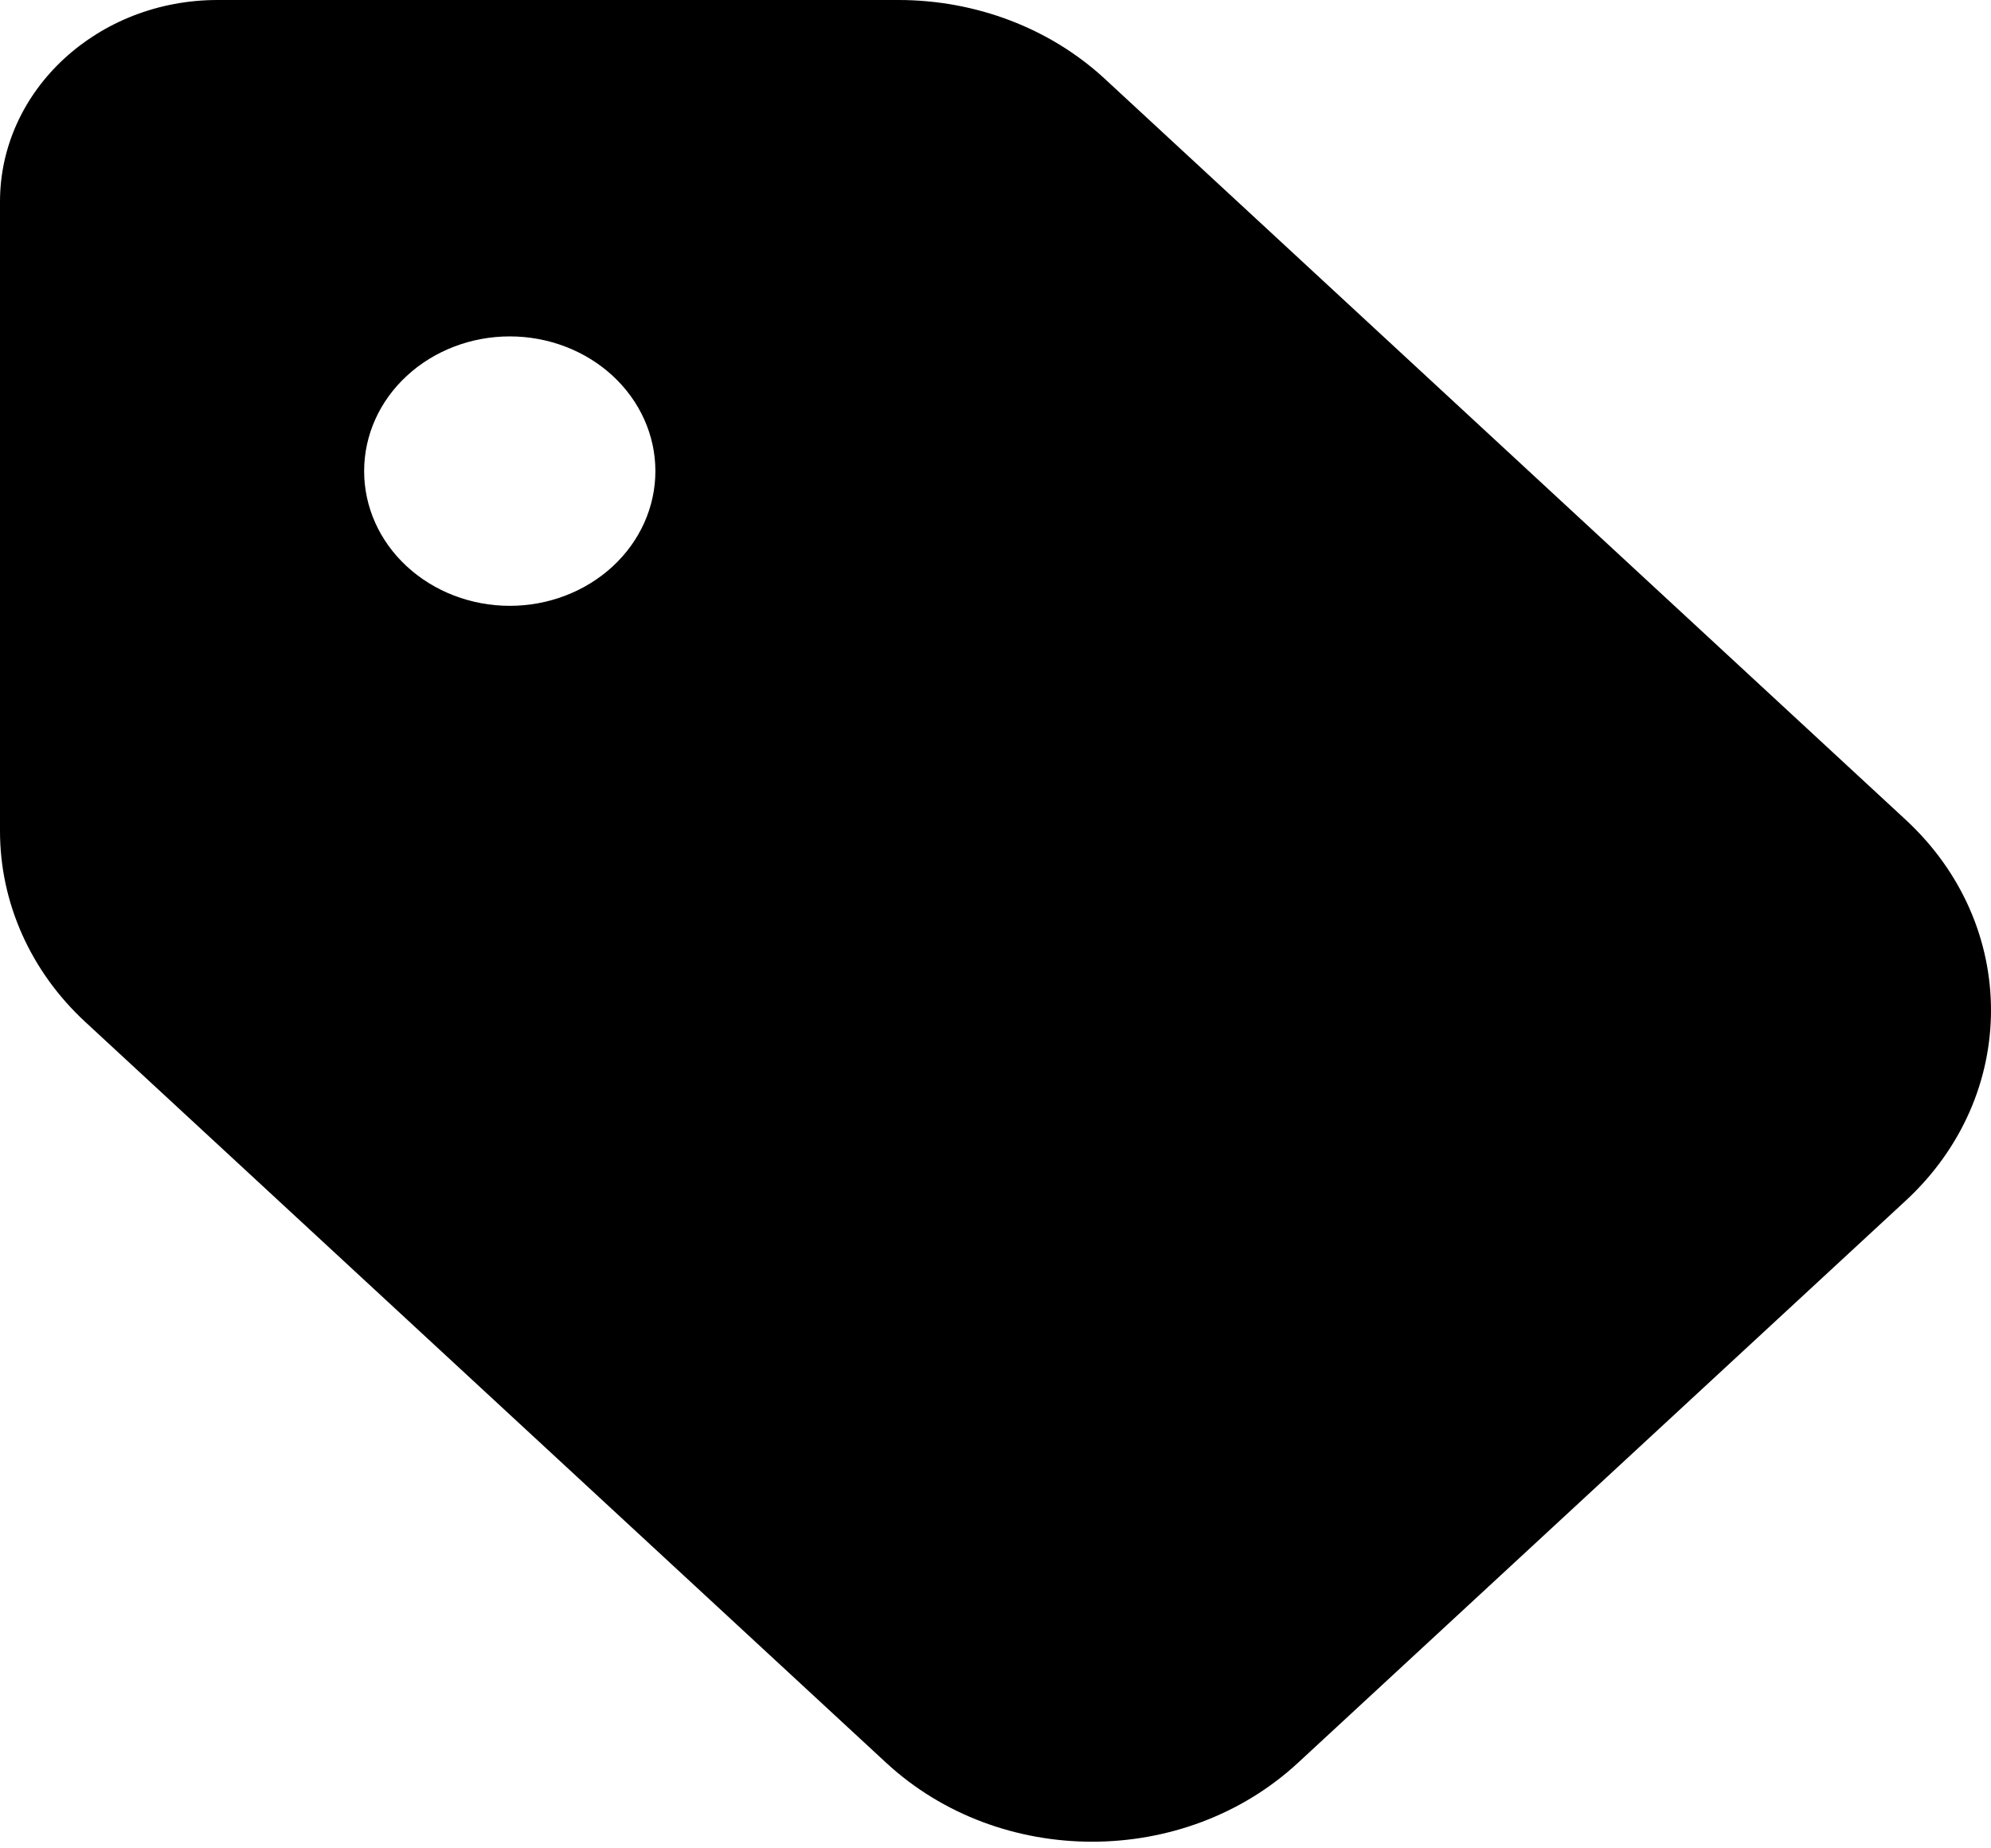 <svg width="28" height="26" viewBox="0 0 28 26" fill="none" xmlns="http://www.w3.org/2000/svg">
<path d="M0 2.837V11.691C0 12.697 0.429 13.662 1.197 14.373L12.462 24.796C14.062 26.277 16.655 26.277 18.255 24.796L26.8 16.89C28.4 15.41 28.4 13.011 26.8 11.531L15.535 1.107C14.767 0.397 13.723 2.05754e-05 12.635 2.05754e-05H3.072C1.376 -0.006 0 1.267 0 2.837ZM7.169 4.732C7.712 4.732 8.233 4.932 8.617 5.287C9.001 5.642 9.217 6.124 9.217 6.627C9.217 7.13 9.001 7.612 8.617 7.967C8.233 8.322 7.712 8.522 7.169 8.522C6.626 8.522 6.105 8.322 5.721 7.967C5.336 7.612 5.121 7.13 5.121 6.627C5.121 6.124 5.336 5.642 5.721 5.287C6.105 4.932 6.626 4.732 7.169 4.732Z" fill="black"/>
</svg>
